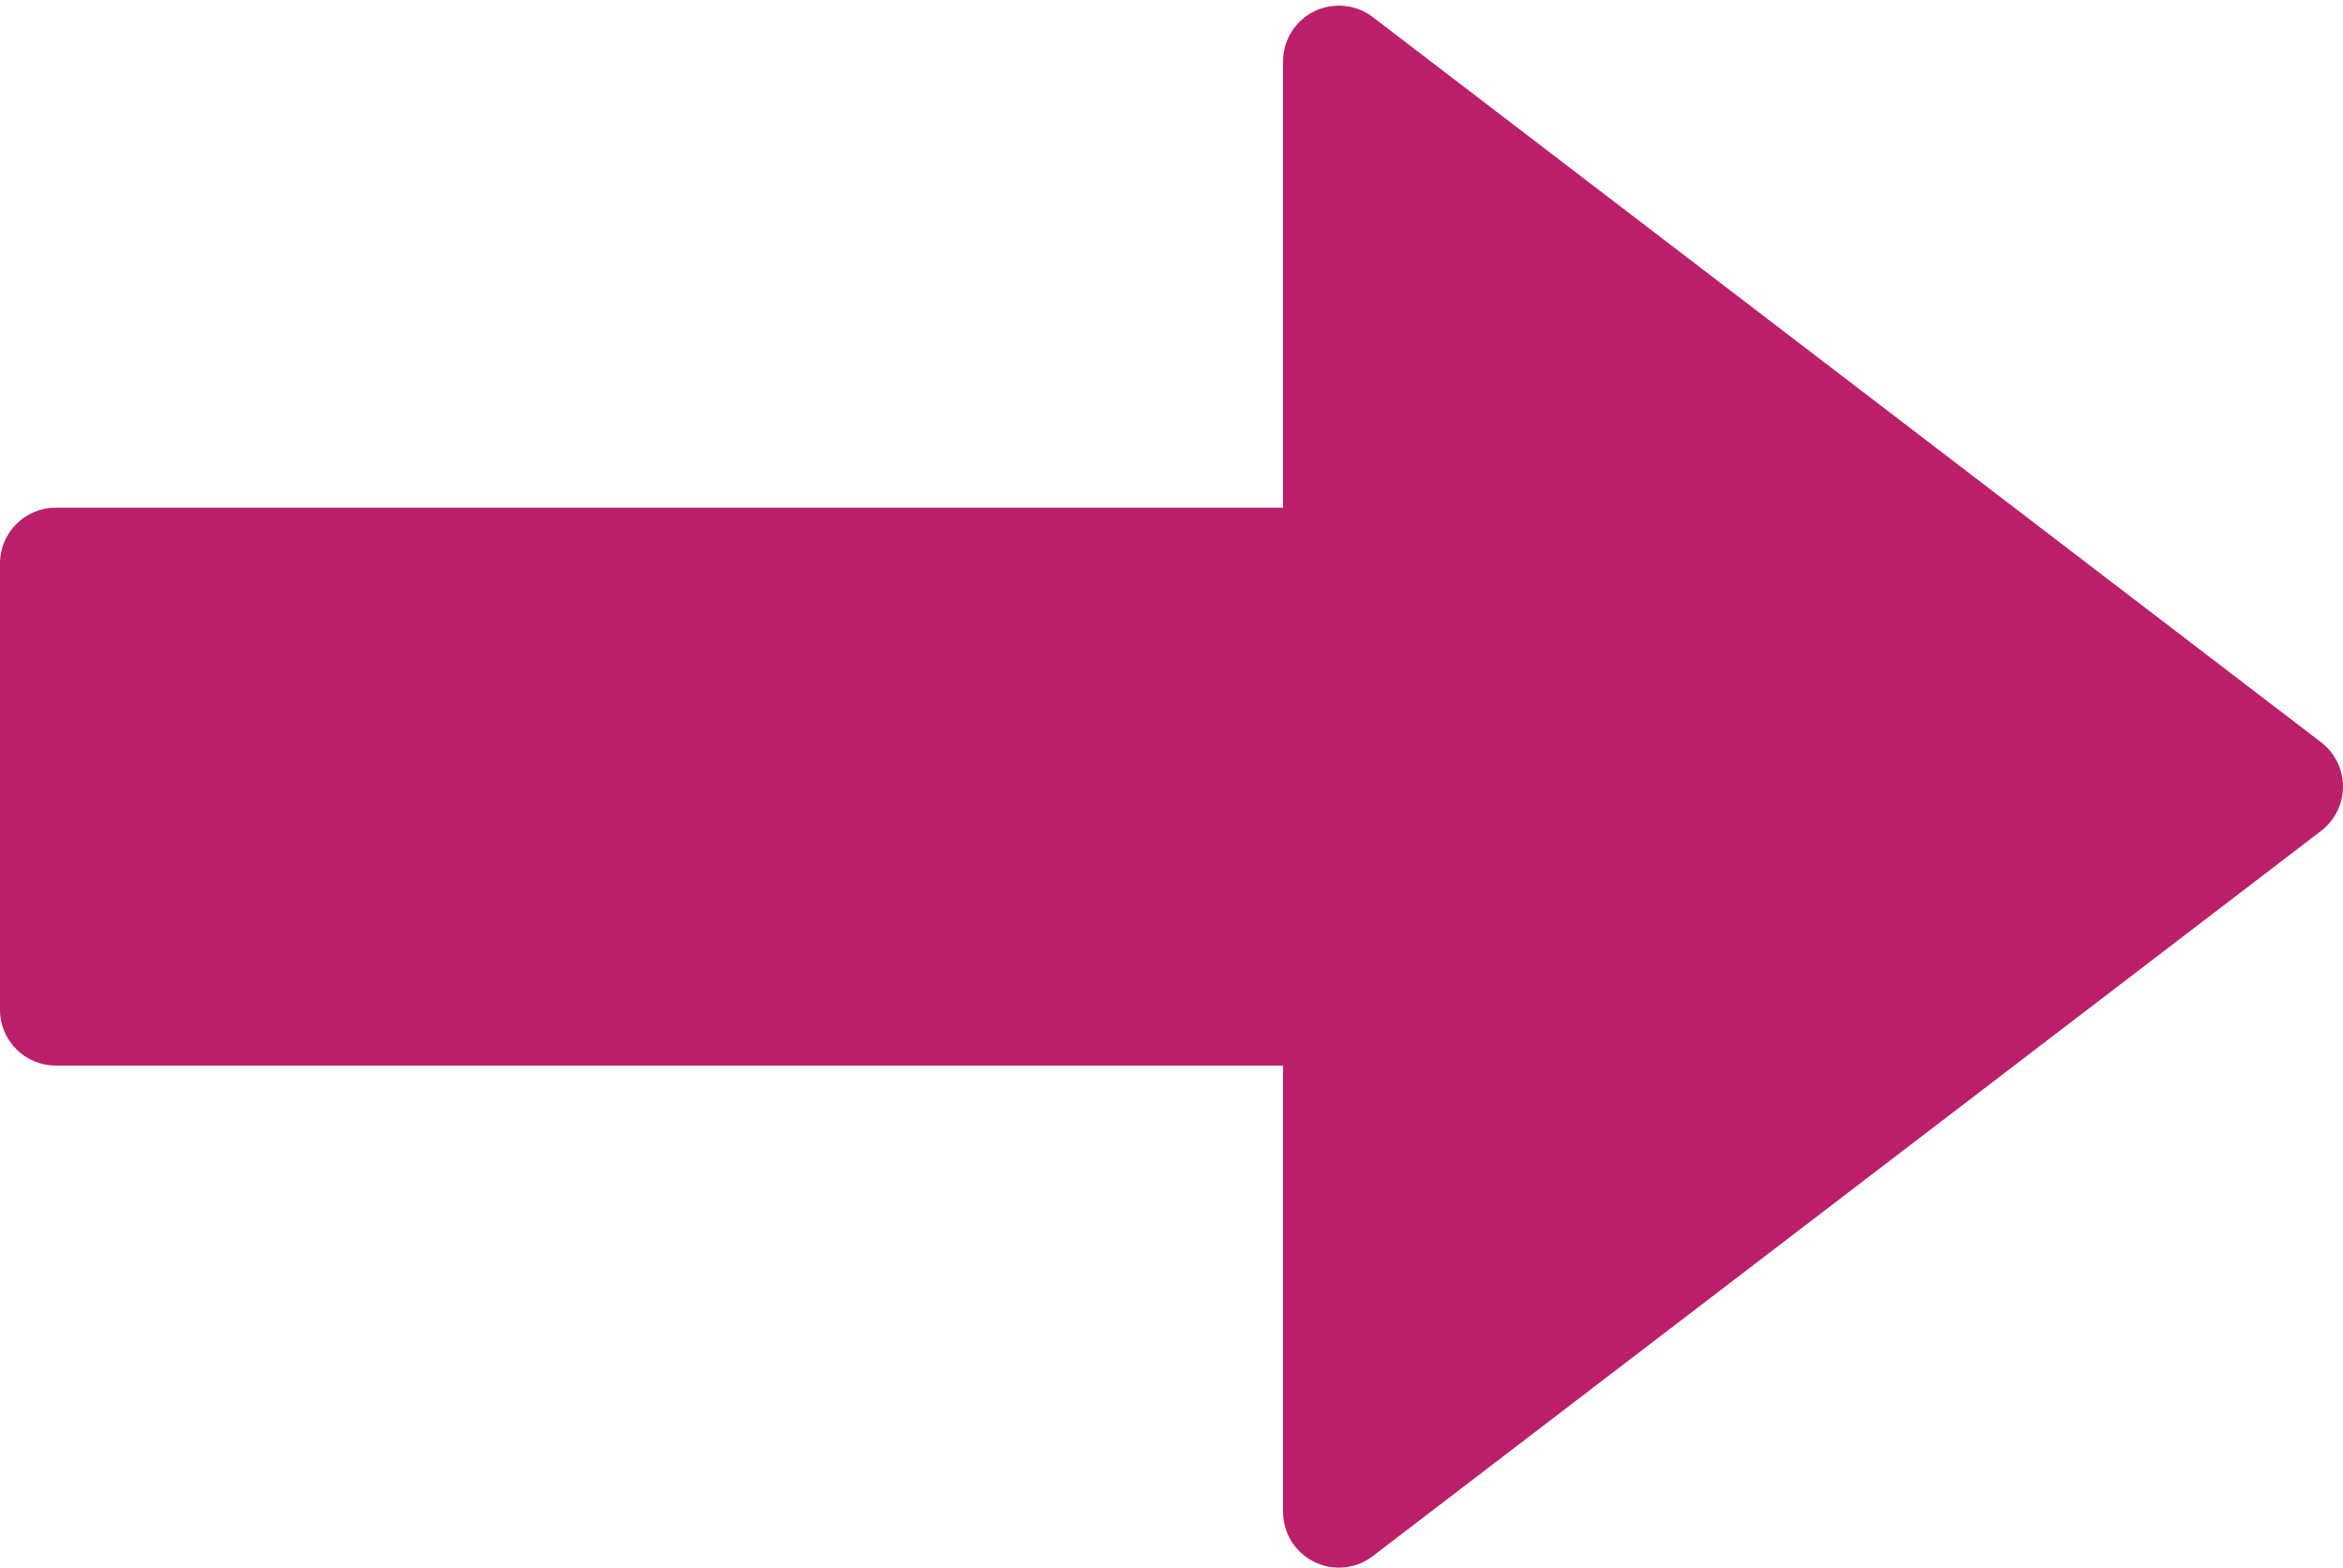 <?xml version="1.0" encoding="UTF-8" standalone="no"?><svg xmlns="http://www.w3.org/2000/svg" xmlns:xlink="http://www.w3.org/1999/xlink" fill="#bb1f68" height="28.1" preserveAspectRatio="xMidYMid meet" version="1" viewBox="4.0 10.9 42.0 28.1" width="42" zoomAndPan="magnify"><g id="change1_1"><path d="M28,39c-0.151,0-0.303-0.034-0.443-0.104C27.216,38.728,27,38.381,27,38v-8H5c-0.552,0-1-0.447-1-1v-8c0-0.552,0.448-1,1-1 h22v-8c0-0.38,0.216-0.728,0.557-0.896c0.342-0.167,0.749-0.128,1.051,0.102l17,13C45.854,24.395,46,24.688,46,25 s-0.146,0.605-0.393,0.794l-17,13C28.43,38.931,28.216,39,28,39z" fill="inherit"/></g></svg>